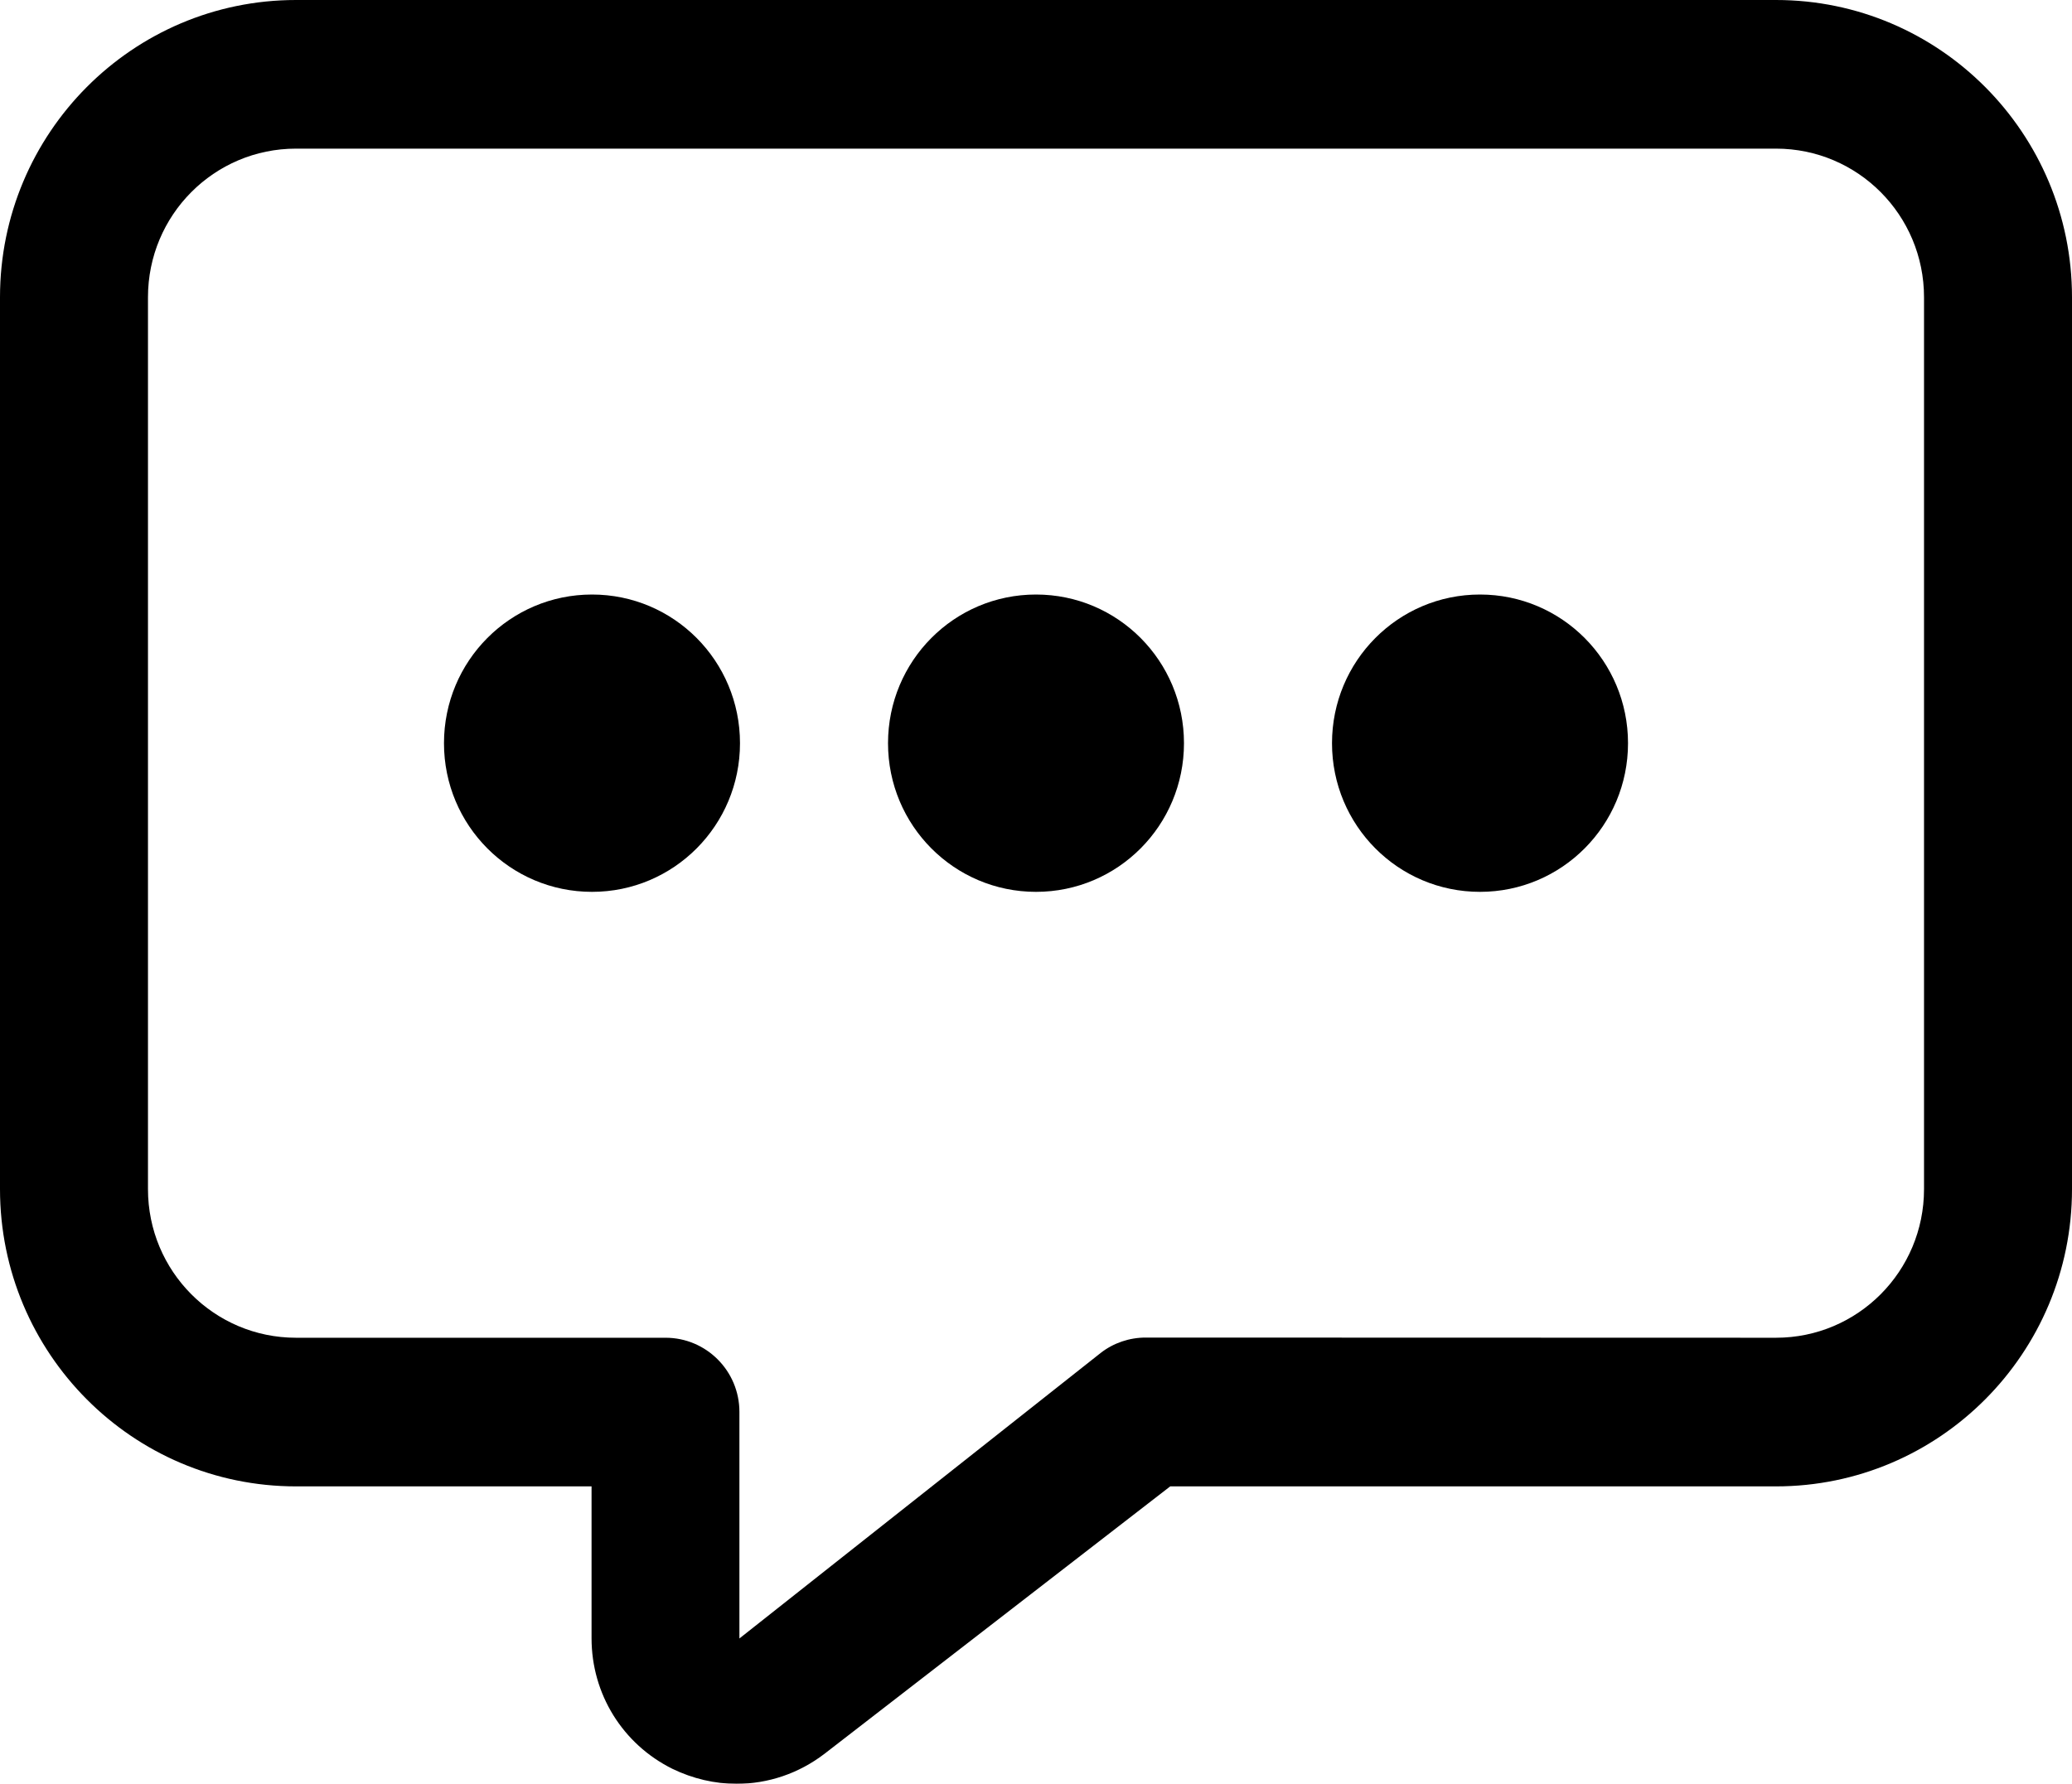 <?xml version="1.0" encoding="UTF-8"?>
<svg width="36px" height="31px" viewBox="0 0 36 31" version="1.1" xmlns="http://www.w3.org/2000/svg" xmlns:xlink="http://www.w3.org/1999/xlink">
    <title>4消息服务能力</title>
    <defs>
        <filter id="filter-1">
            <feColorMatrix in="SourceGraphic" type="matrix" values="0 0 0 0 0.078 0 0 0 0 0.482 0 0 0 0 0.82 0 0 0 1 0"></feColorMatrix>
        </filter>
    </defs>
    <g id="Page-1" stroke="none" stroke-width="1" fill="none" fill-rule="evenodd">
        <g id="4消息服务能力" transform="translate(-533, -1096)" filter="url(#filter-1)">
            <g transform="translate(533, 1096)">
                <path d="M30.857,0 L5.143,0 C2.304,0 0,2.314 0,5.166 L0,20.665 C0,23.517 2.304,25.831 5.143,25.831 L10.278,25.831 L10.278,28.471 C10.278,29.44 10.818,30.31 11.682,30.739 C12.039,30.912 12.42,31 12.798,31 C13.341,31 13.878,30.822 14.328,30.476 L20.332,25.831 L30.857,25.831 C33.696,25.831 36,23.517 36,20.665 L36,5.166 C36,2.314 33.696,0 30.857,0 Z M33.429,20.665 C33.429,22.093 32.279,23.248 30.857,23.248 L19.905,23.245 C19.623,23.245 19.347,23.338 19.124,23.512 L12.847,28.474 L12.847,24.537 C12.847,23.824 12.271,23.248 11.564,23.248 L5.143,23.248 C3.721,23.248 2.571,22.093 2.571,20.665 L2.571,5.166 C2.571,3.738 3.721,2.583 5.143,2.583 L30.857,2.583 C32.279,2.583 33.429,3.738 33.429,5.166 L33.429,20.665 Z M10.286,10.332 C8.864,10.332 7.714,11.487 7.714,12.916 C7.714,14.344 8.864,15.499 10.286,15.499 C11.708,15.499 12.857,14.344 12.857,12.916 C12.857,11.487 11.708,10.332 10.286,10.332 Z M18,10.332 C16.578,10.332 15.429,11.487 15.429,12.916 C15.429,14.344 16.578,15.499 18,15.499 C19.422,15.499 20.571,14.344 20.571,12.916 C20.571,11.487 19.422,10.332 18,10.332 Z M25.714,10.332 C24.292,10.332 23.143,11.487 23.143,12.916 C23.143,14.344 24.292,15.499 25.714,15.499 C27.136,15.499 28.286,14.344 28.286,12.916 C28.286,11.487 27.136,10.332 25.714,10.332 Z" id="形状" fill="#000000" fill-rule="nonzero"></path>
            </g>
        </g>
    </g>
</svg>